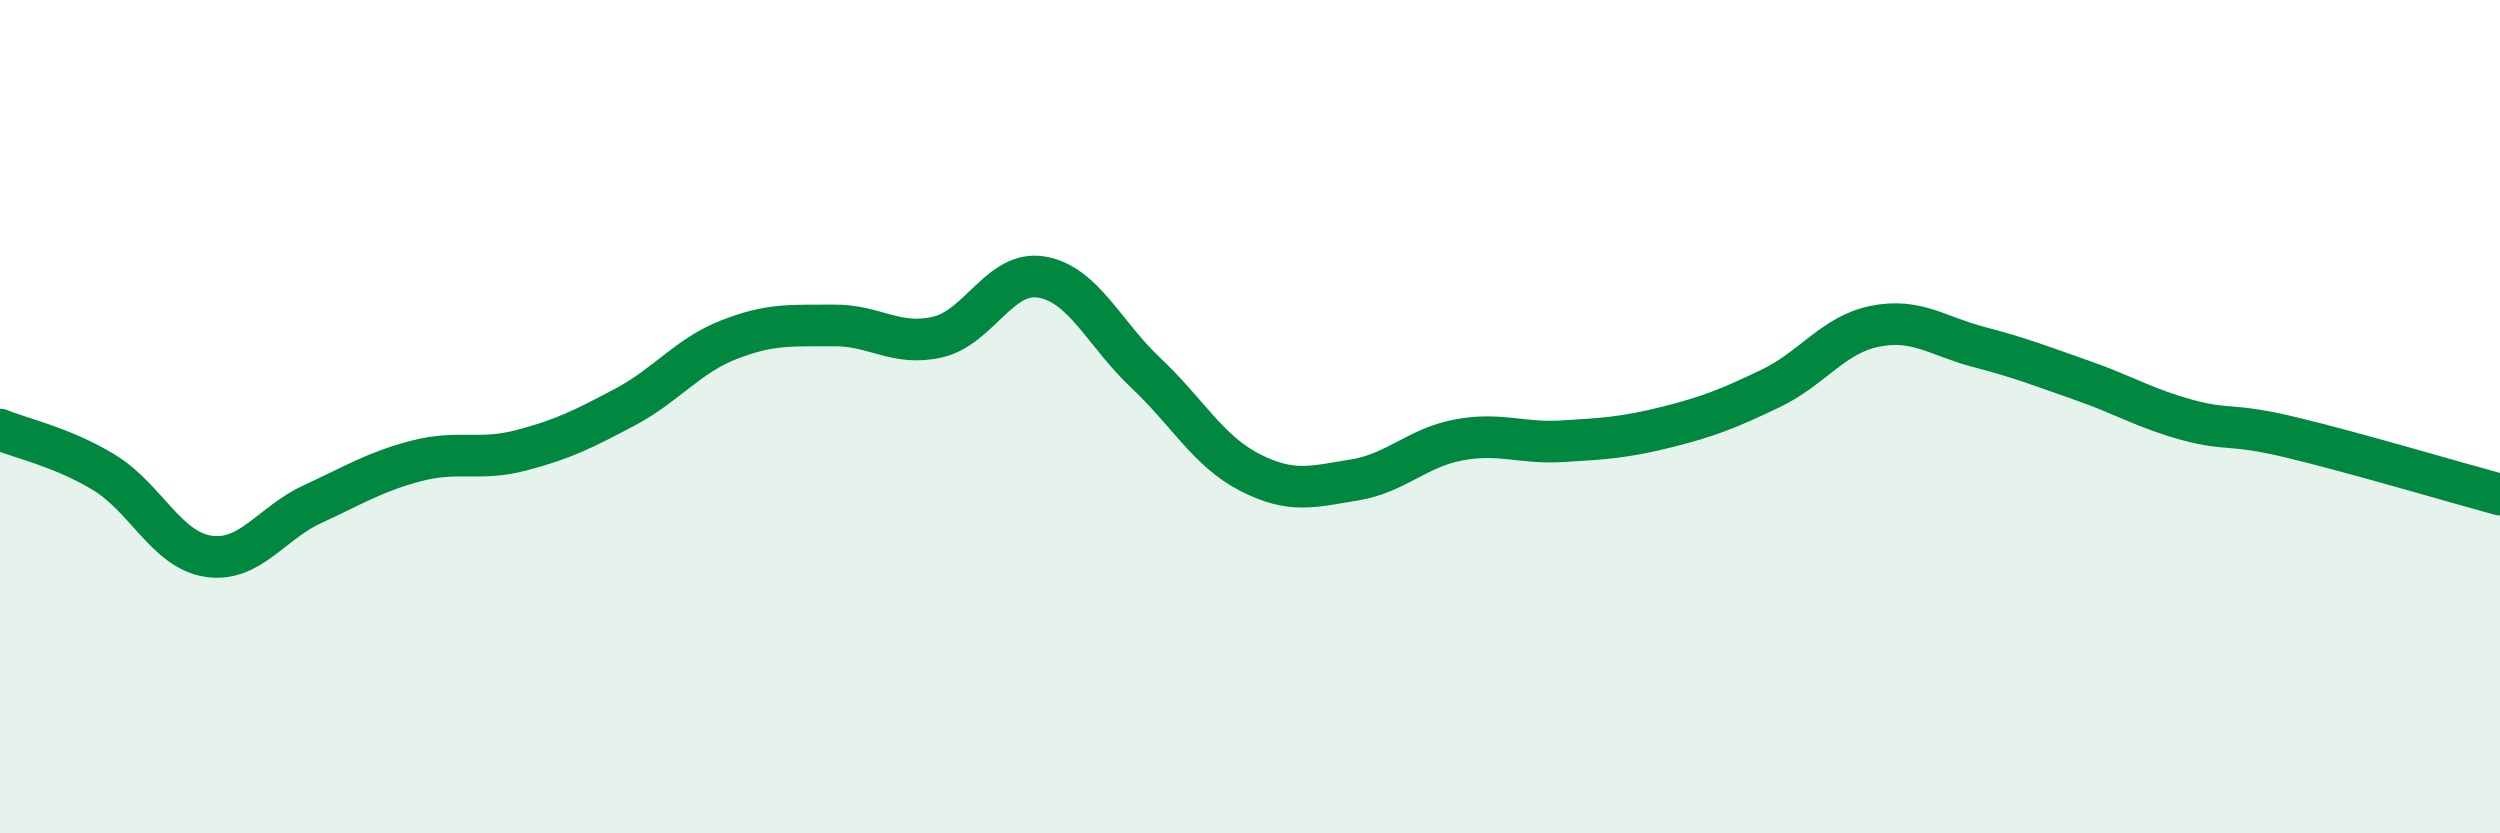 
    <svg width="60" height="20" viewBox="0 0 60 20" xmlns="http://www.w3.org/2000/svg">
      <path
        d="M 0,10.31 C 0.5,10.52 1.5,10.73 2.5,11.34 C 3.5,11.95 4,13.2 5,13.35 C 6,13.5 6.5,12.56 7.5,12.1 C 8.5,11.64 9,11.32 10,11.06 C 11,10.8 11.5,11.07 12.5,10.81 C 13.5,10.55 14,10.3 15,9.77 C 16,9.24 16.5,8.54 17.5,8.15 C 18.5,7.76 19,7.82 20,7.81 C 21,7.8 21.5,8.32 22.5,8.09 C 23.5,7.86 24,6.48 25,6.65 C 26,6.82 26.5,8.01 27.5,8.95 C 28.5,9.89 29,10.83 30,11.34 C 31,11.85 31.5,11.68 32.5,11.52 C 33.5,11.36 34,10.75 35,10.56 C 36,10.37 36.5,10.65 37.5,10.59 C 38.5,10.53 39,10.5 40,10.25 C 41,10 41.5,9.8 42.5,9.32 C 43.5,8.84 44,8.03 45,7.83 C 46,7.63 46.5,8.07 47.5,8.33 C 48.5,8.59 49,8.79 50,9.14 C 51,9.49 51.5,9.81 52.5,10.08 C 53.5,10.35 53.5,10.14 55,10.5 C 56.5,10.86 59,11.6 60,11.87L60 20L0 20Z"
        fill="#008740"
        opacity="0.1"
        stroke-linecap="round"
        stroke-linejoin="round"
      />
      <path
        d="M 0,10.31 C 0.5,10.52 1.5,10.73 2.5,11.34 C 3.5,11.95 4,13.2 5,13.35 C 6,13.5 6.5,12.56 7.5,12.1 C 8.5,11.64 9,11.32 10,11.06 C 11,10.8 11.5,11.07 12.5,10.81 C 13.5,10.55 14,10.3 15,9.77 C 16,9.24 16.5,8.54 17.5,8.15 C 18.5,7.76 19,7.82 20,7.81 C 21,7.8 21.5,8.32 22.5,8.09 C 23.5,7.86 24,6.48 25,6.65 C 26,6.82 26.5,8.01 27.5,8.95 C 28.5,9.89 29,10.83 30,11.34 C 31,11.85 31.5,11.68 32.5,11.52 C 33.5,11.36 34,10.75 35,10.56 C 36,10.37 36.5,10.65 37.5,10.59 C 38.5,10.53 39,10.5 40,10.25 C 41,10 41.5,9.8 42.5,9.32 C 43.5,8.84 44,8.03 45,7.83 C 46,7.63 46.5,8.07 47.5,8.33 C 48.5,8.59 49,8.79 50,9.14 C 51,9.49 51.5,9.81 52.5,10.08 C 53.5,10.35 53.5,10.14 55,10.5 C 56.5,10.86 59,11.6 60,11.87"
        stroke="#008740"
        stroke-width="1"
        fill="none"
        stroke-linecap="round"
        stroke-linejoin="round"
      />
    </svg>
  